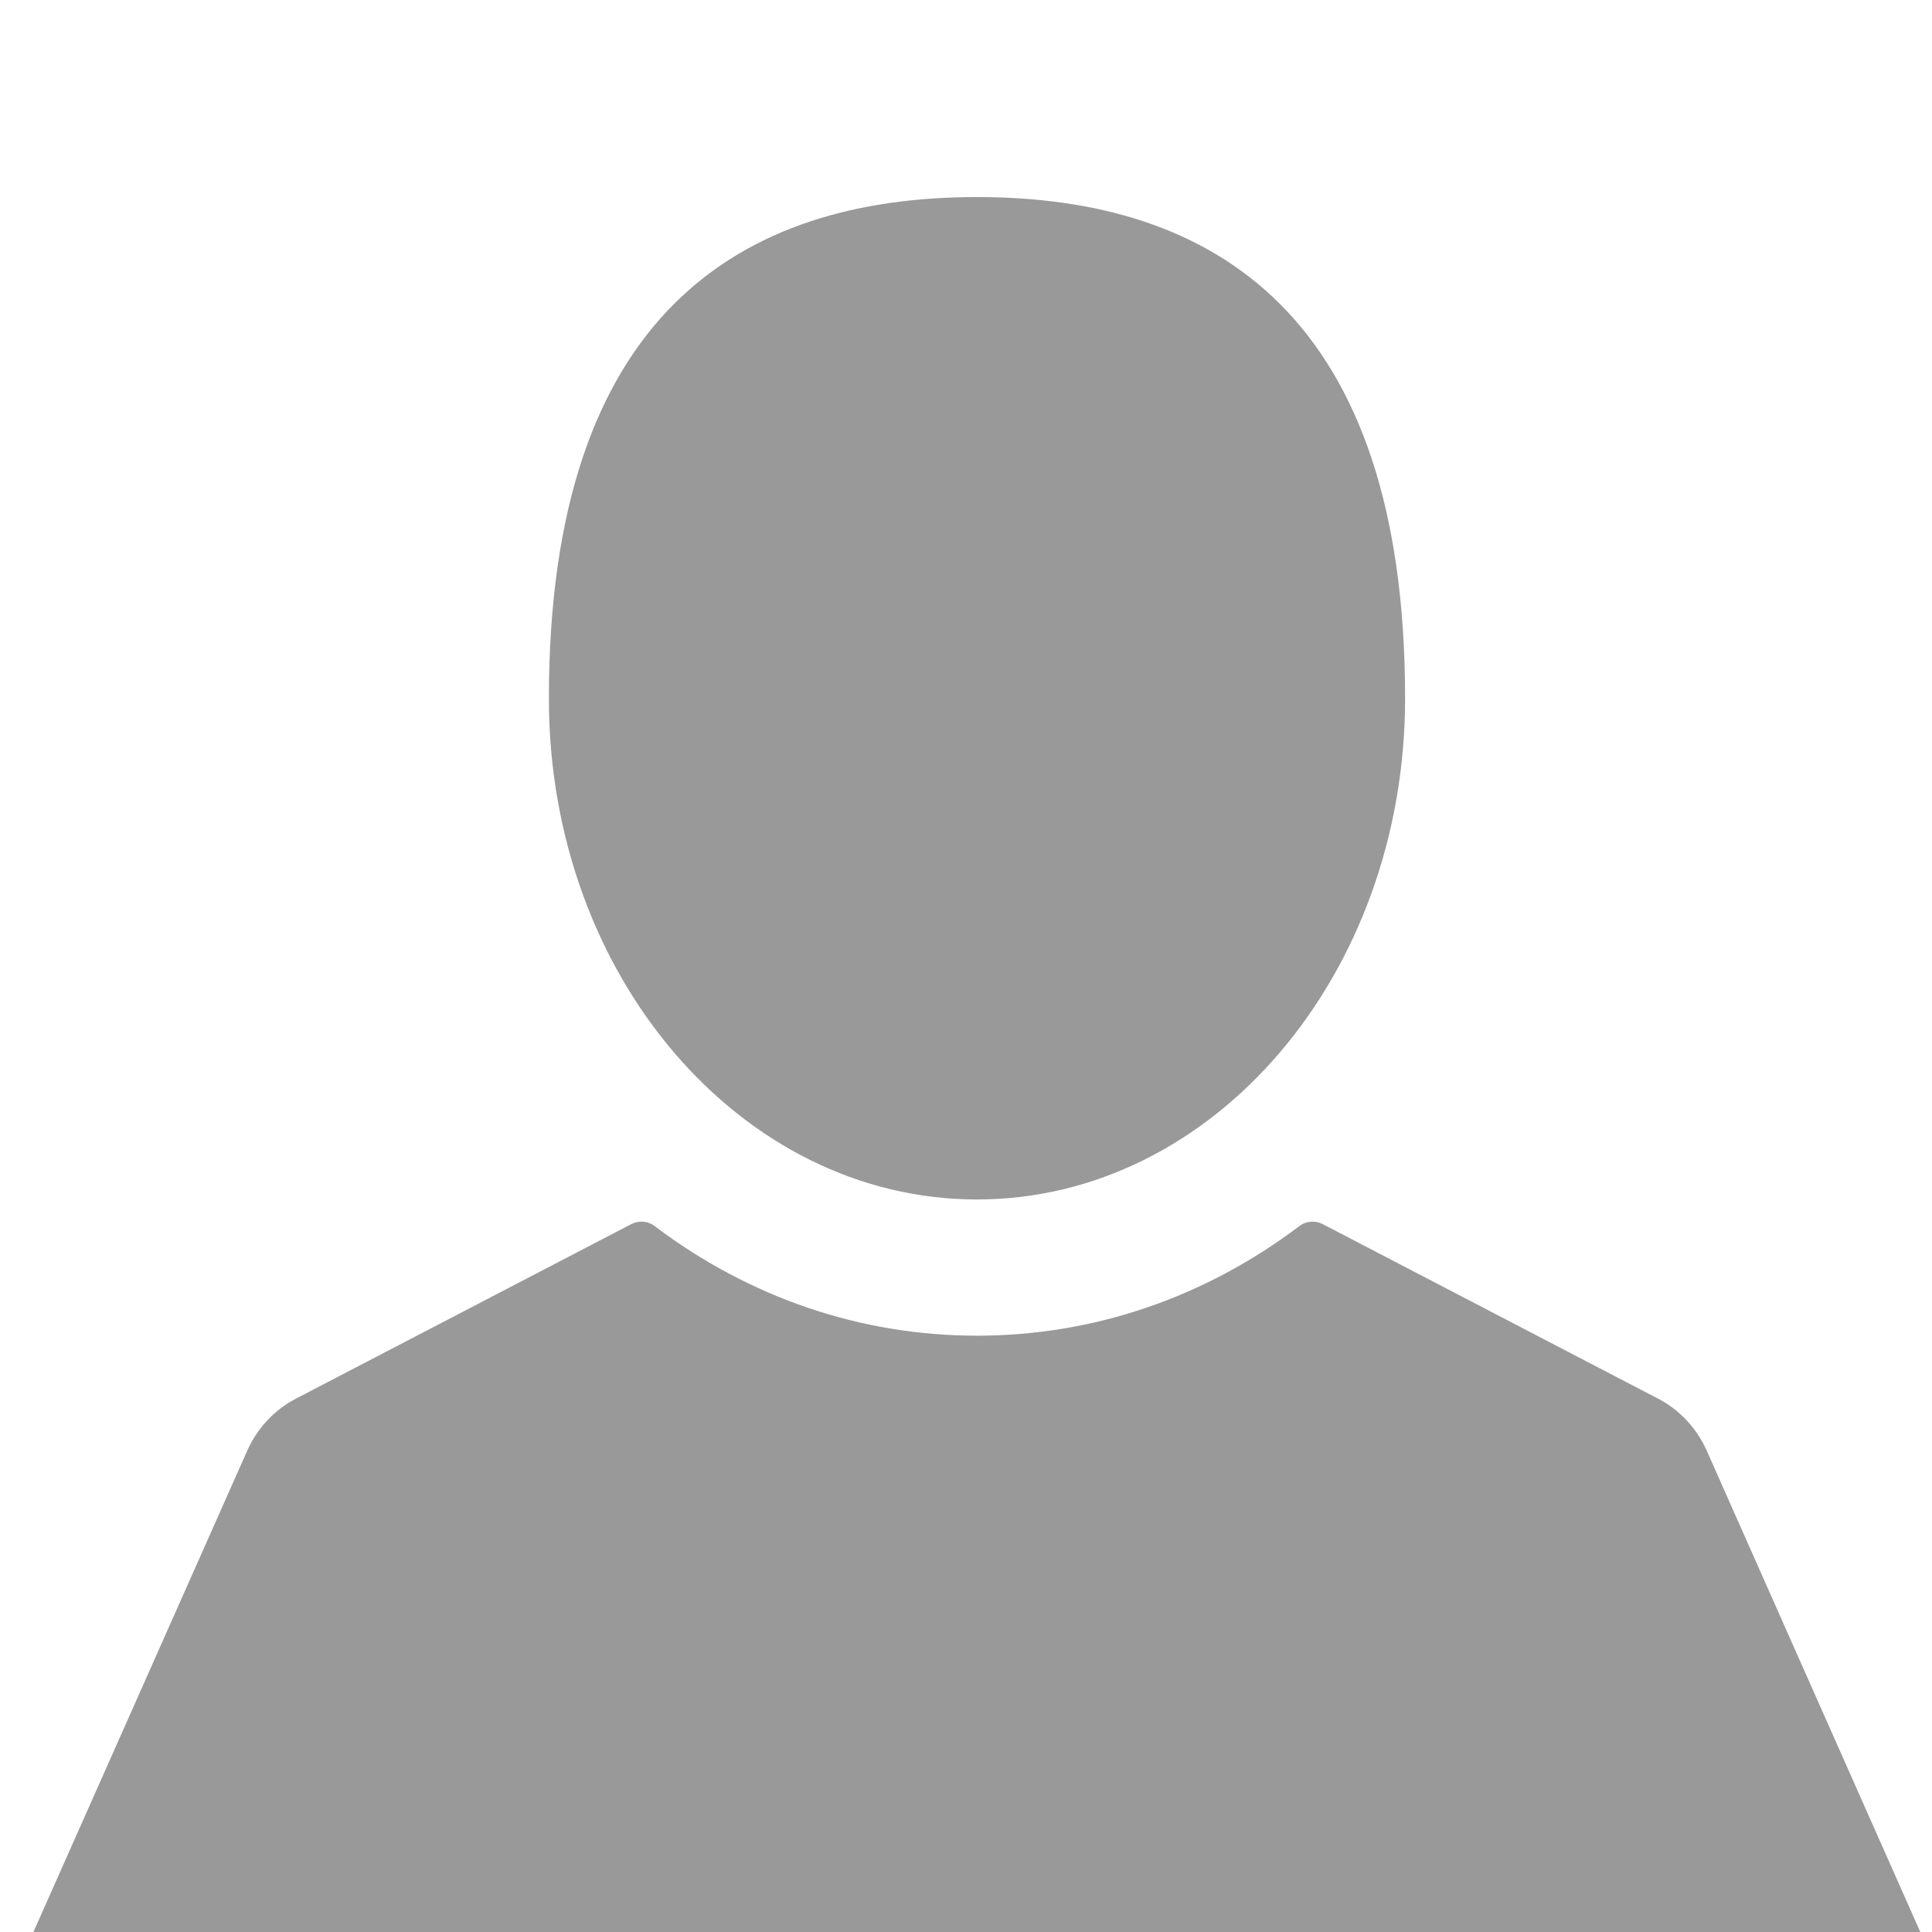 <?xml version="1.0" encoding="utf-8"?>
<!-- Generator: Adobe Illustrator 19.0.0, SVG Export Plug-In . SVG Version: 6.00 Build 0)  -->
<svg version="1.1" id="Capa_1" xmlns="http://www.w3.org/2000/svg" xmlns:xlink="http://www.w3.org/1999/xlink" x="0px" y="0px"
	 viewBox="-310.4 -21.9 676.5 676.5" style="enable-background:new -310.4 -21.9 676.5 676.5;" xml:space="preserve">
<style type="text/css">
	.st0{fill:#FFFFFF;}
	.st1{fill:#999999;}
</style>
<rect x="-310.4" y="-21.9" class="st0" width="676.5" height="676.5"/>
<g>
	<g>
		<path class="st1" d="M31.7,398.1c82.8,0,149.9-78.6,149.9-175.5c0-134.4-67.1-175.5-149.9-175.5c-82.8,0-149.9,41.1-149.9,175.5
			C-118.3,319.5-51.1,398.1,31.7,398.1z"/>
		<path class="st1" d="M362.8,656.4L287.2,486c-3.5-7.8-9.5-14.3-17.1-18.2l-117.4-61.1c-2.6-1.3-5.7-1.1-8.1,0.7
			c-33.2,25.1-72.2,38.4-112.9,38.4c-40.7,0-79.7-13.3-112.9-38.4c-2.3-1.8-5.5-2-8.1-0.7l-117.4,61.1c-7.6,3.9-13.6,10.4-17.1,18.2
			l-75.7,170.4"/>
	</g>
</g>
</svg>
